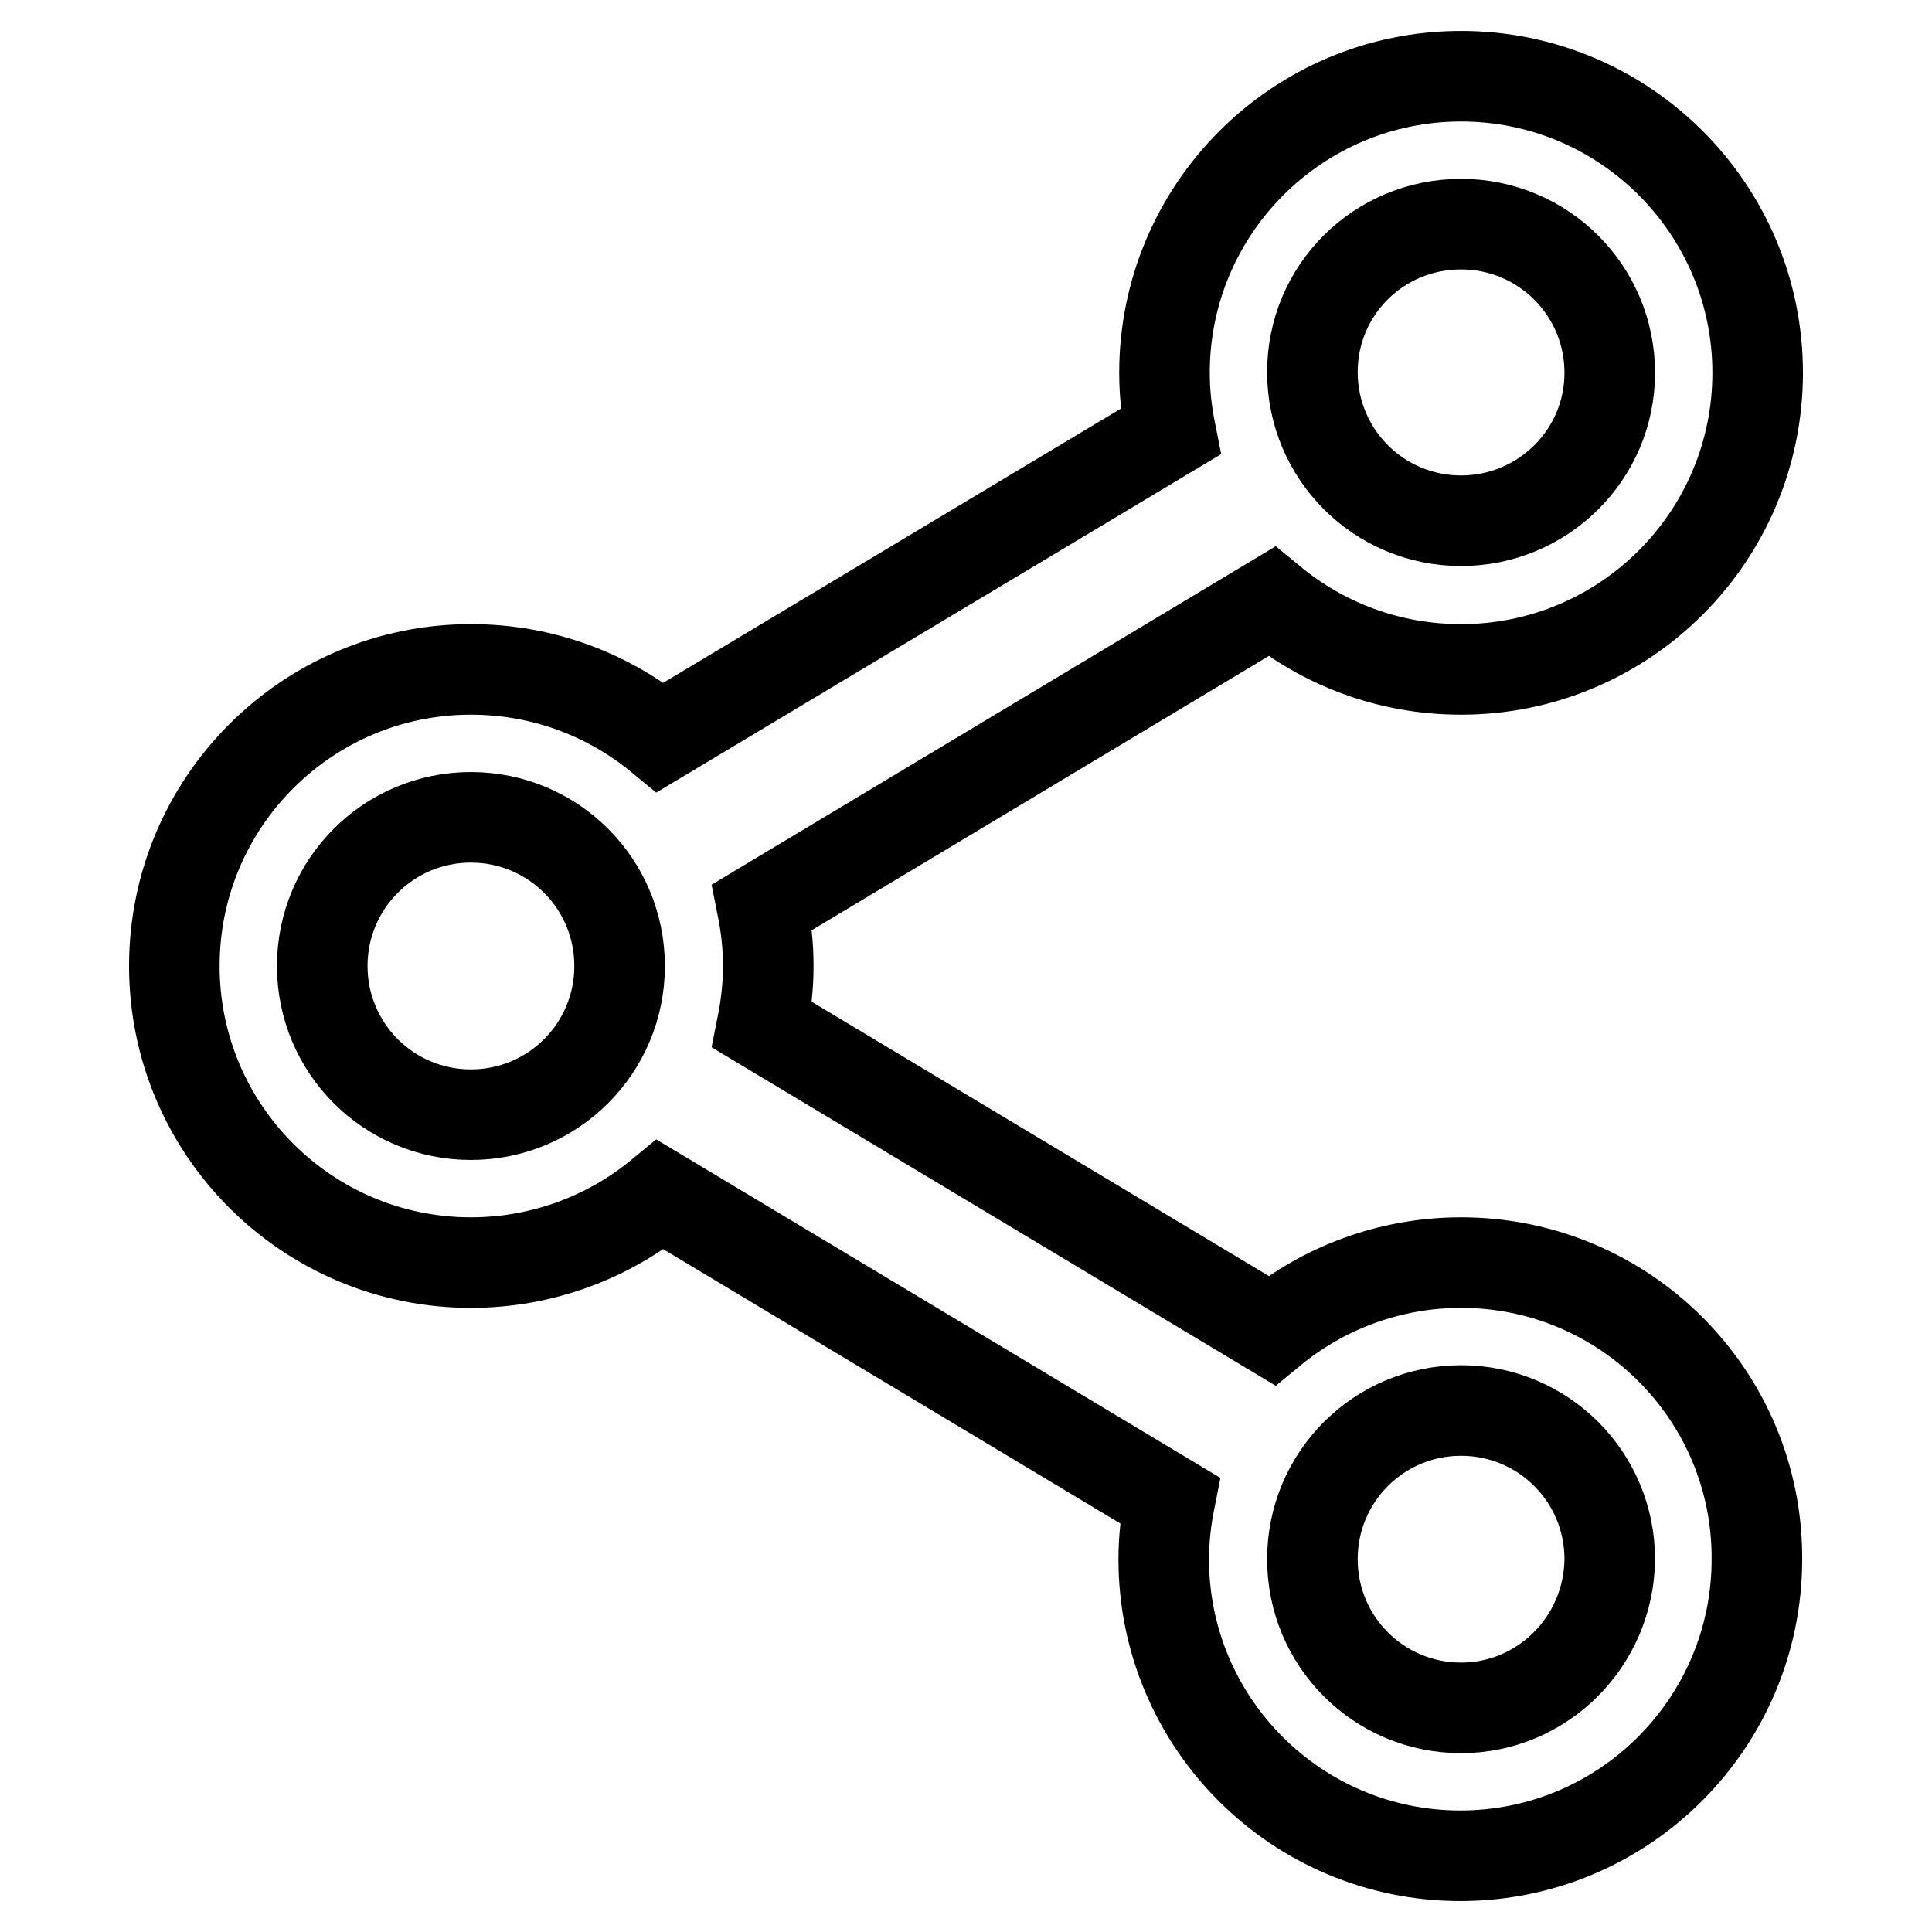 <?xml version="1.0" encoding="utf-8"?>
<!-- Svg Vector Icons : http://www.onlinewebfonts.com/icon -->
<!DOCTYPE svg PUBLIC "-//W3C//DTD SVG 1.1//EN" "http://www.w3.org/Graphics/SVG/1.1/DTD/svg11.dtd">
<svg version="1.1" xmlns="http://www.w3.org/2000/svg" xmlns:xlink="http://www.w3.org/1999/xlink" x="0px" y="0px" viewBox="0 0 256 256" enable-background="new 0 0 256 256" xml:space="preserve">
<g> <path stroke-width="12" fill-opacity="0" stroke="#000000"  d="M193.6,167.3c-9.5,0-18.3,3.4-25.1,9L101,135.8c0.5-2.5,0.8-5.2,0.8-7.8c0-2.7-0.3-5.3-0.8-7.8l67.5-40.5 c6.8,5.6,15.5,9,25.1,9c21.7,0,39.3-17.6,39.3-39.3c0-21.7-17.6-39.3-39.3-39.3c-21.7,0-39.3,17.6-39.3,39.3c0,2.7,0.3,5.3,0.8,7.8 L87.5,97.7c-6.8-5.6-15.5-9-25.1-9c-21.7,0-39.3,17.6-39.3,39.3c0,21.7,17.6,39.3,39.3,39.3c9.5,0,18.3-3.4,25.1-9l67.5,40.5 c-0.5,2.5-0.8,5.2-0.8,7.8c0,21.7,17.6,39.3,39.3,39.3c21.7,0,39.3-17.6,39.3-39.3C232.9,184.9,215.3,167.3,193.6,167.3z  M193.6,29.7c10.9,0,19.7,8.8,19.7,19.7S204.4,69,193.6,69c-10.9,0-19.7-8.8-19.7-19.7S182.7,29.7,193.6,29.7z M62.4,147.7 c-10.9,0-19.7-8.8-19.7-19.7c0-10.9,8.8-19.7,19.7-19.7s19.7,8.8,19.7,19.7C82.1,138.9,73.3,147.7,62.4,147.7z M193.6,226.3 c-10.9,0-19.7-8.8-19.7-19.7c0-10.9,8.8-19.7,19.7-19.7c10.9,0,19.7,8.8,19.7,19.7C213.2,217.5,204.4,226.3,193.6,226.3z"/></g>
</svg>